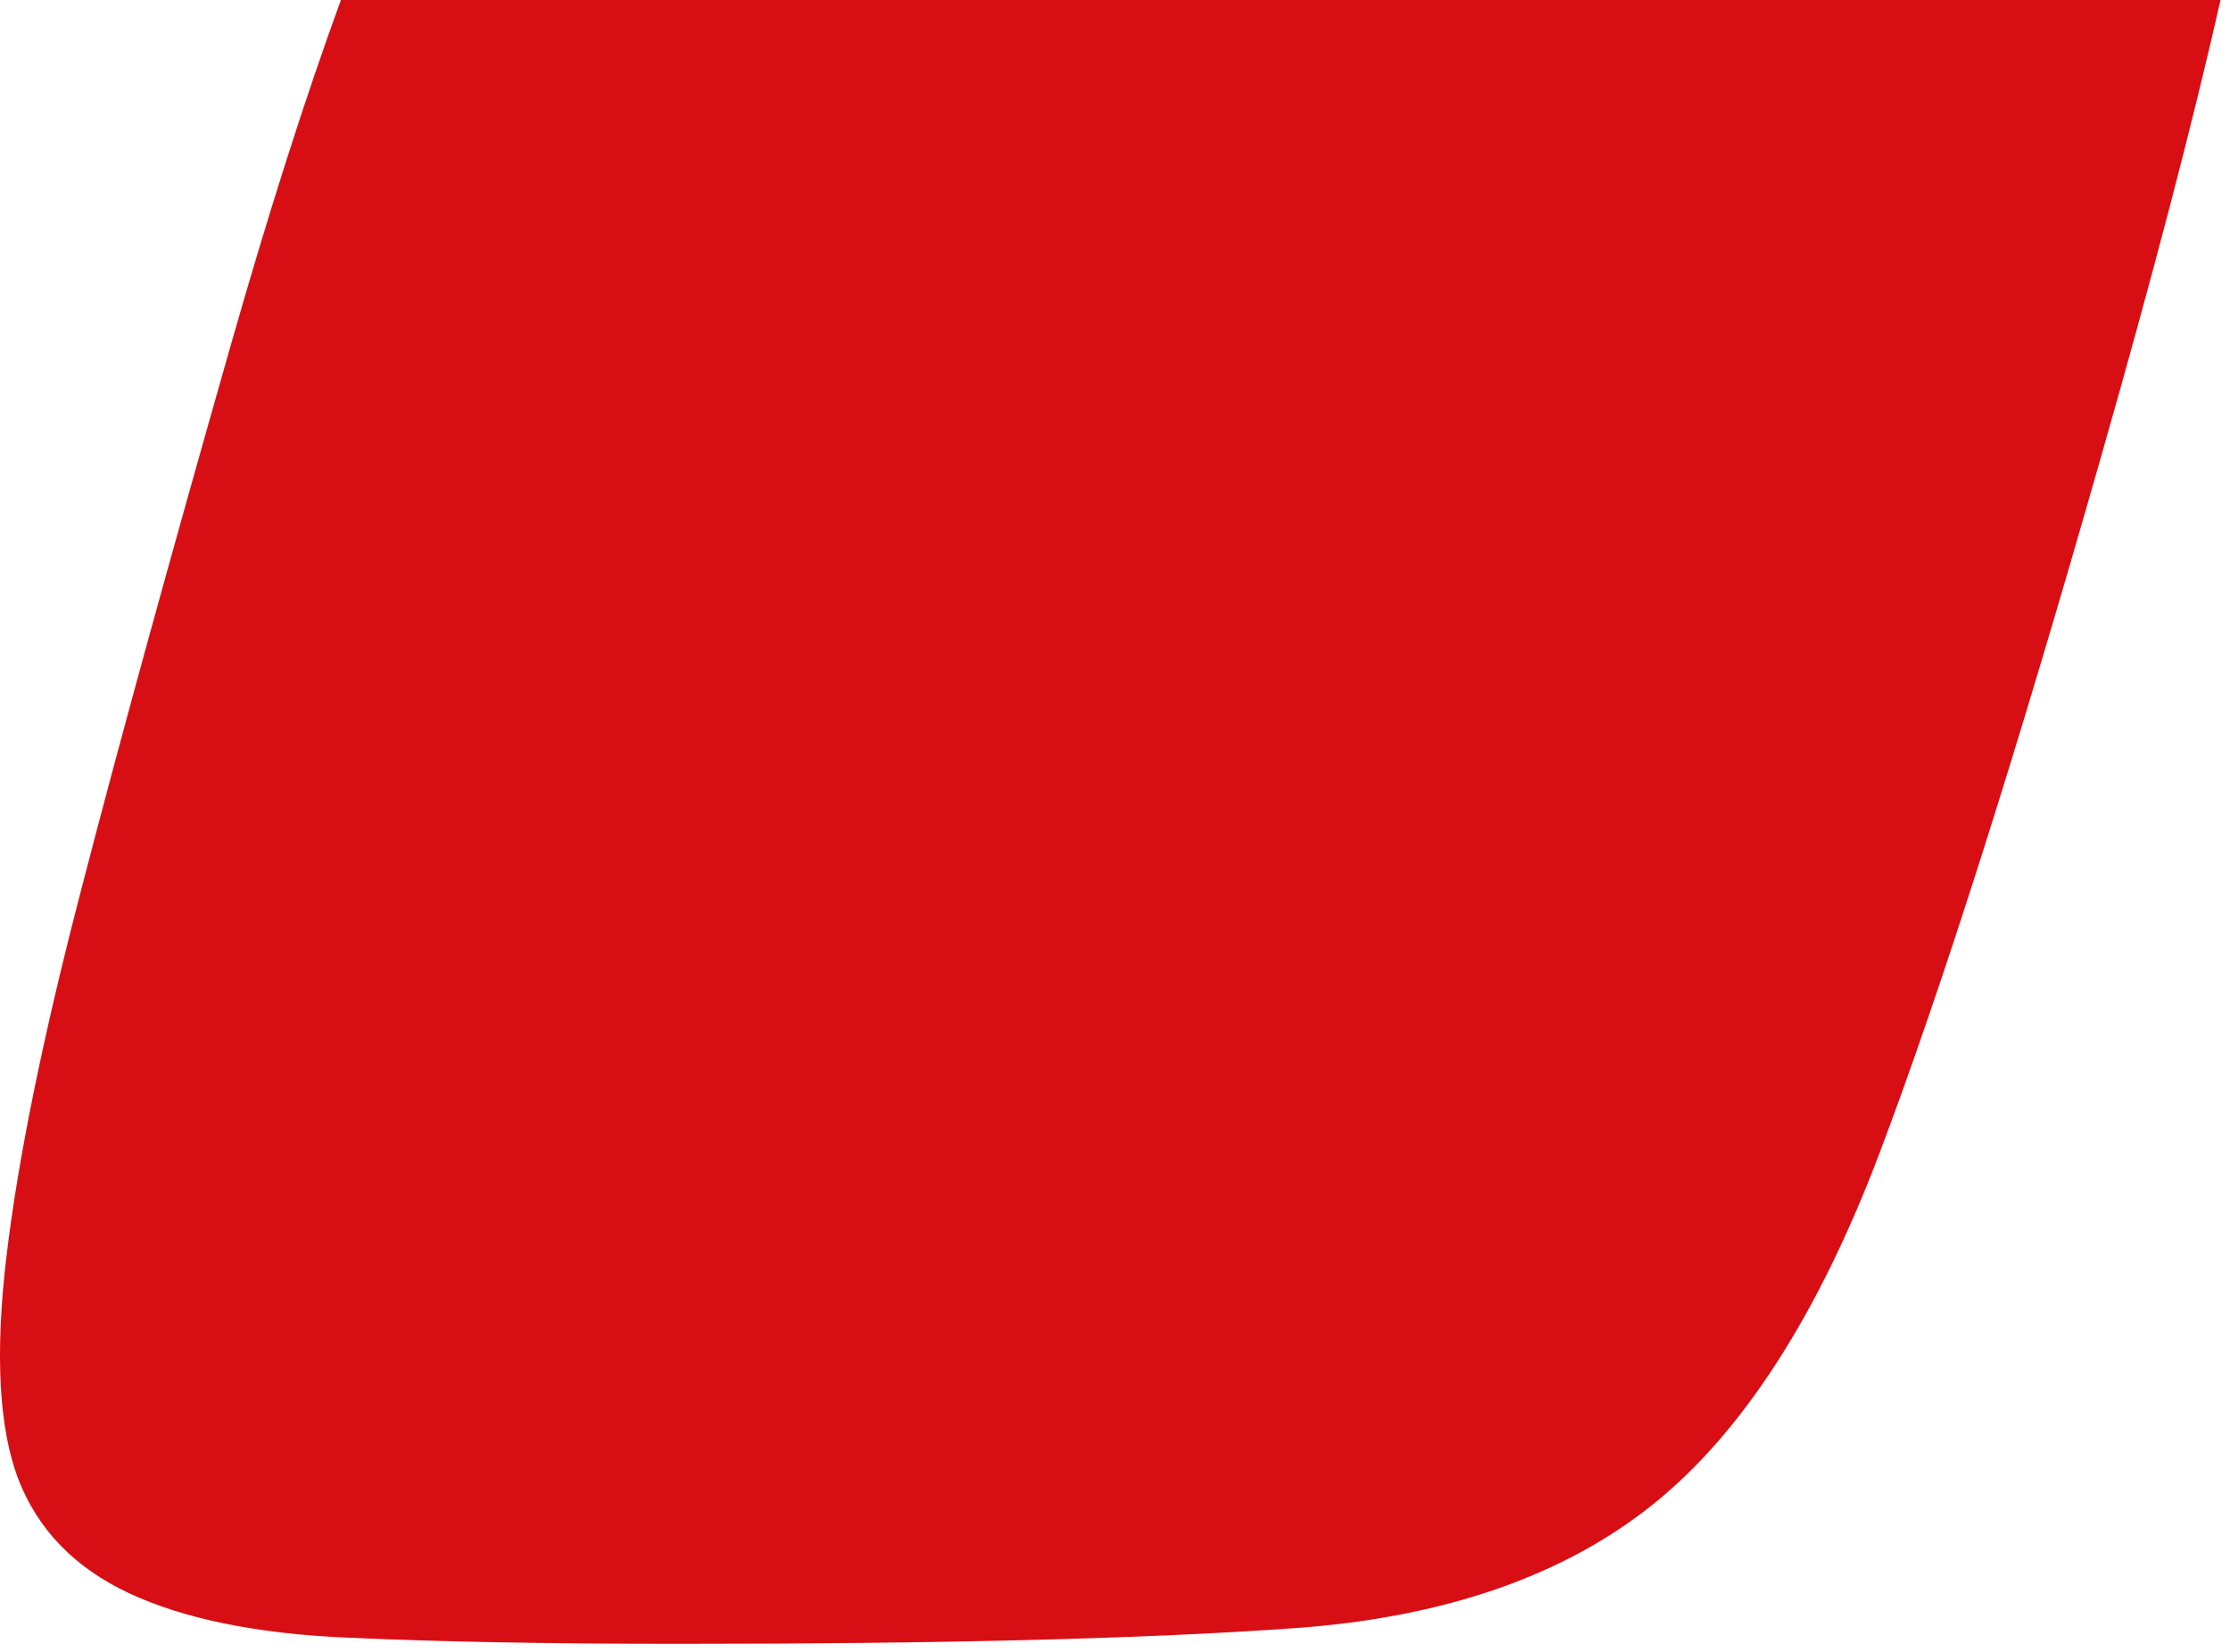 <svg width="108" height="80" viewBox="0 0 108 80" fill="none" xmlns="http://www.w3.org/2000/svg">
<path d="M16.511 0C14.781 4.74 13.021 10.26 11.221 16.56C8.241 27.02 5.811 35.83 3.951 43.02C2.081 50.19 0.871 56.14 0.311 60.86C-0.249 65.58 -0.049 69.17 0.881 71.62C1.831 74.08 3.611 75.92 6.251 77.16C8.891 78.39 12.391 79.12 16.801 79.31C21.171 79.51 26.541 79.61 32.881 79.61C45.551 79.61 55.491 79.37 62.701 78.85C69.911 78.34 75.701 76.34 80.051 72.86C84.391 69.38 88.071 63.67 91.051 55.78C94.031 47.89 97.611 36.66 101.761 22.1C104.251 13.38 106.181 6.02 107.541 0H16.511Z" fill="#D80E15"/>
</svg>
